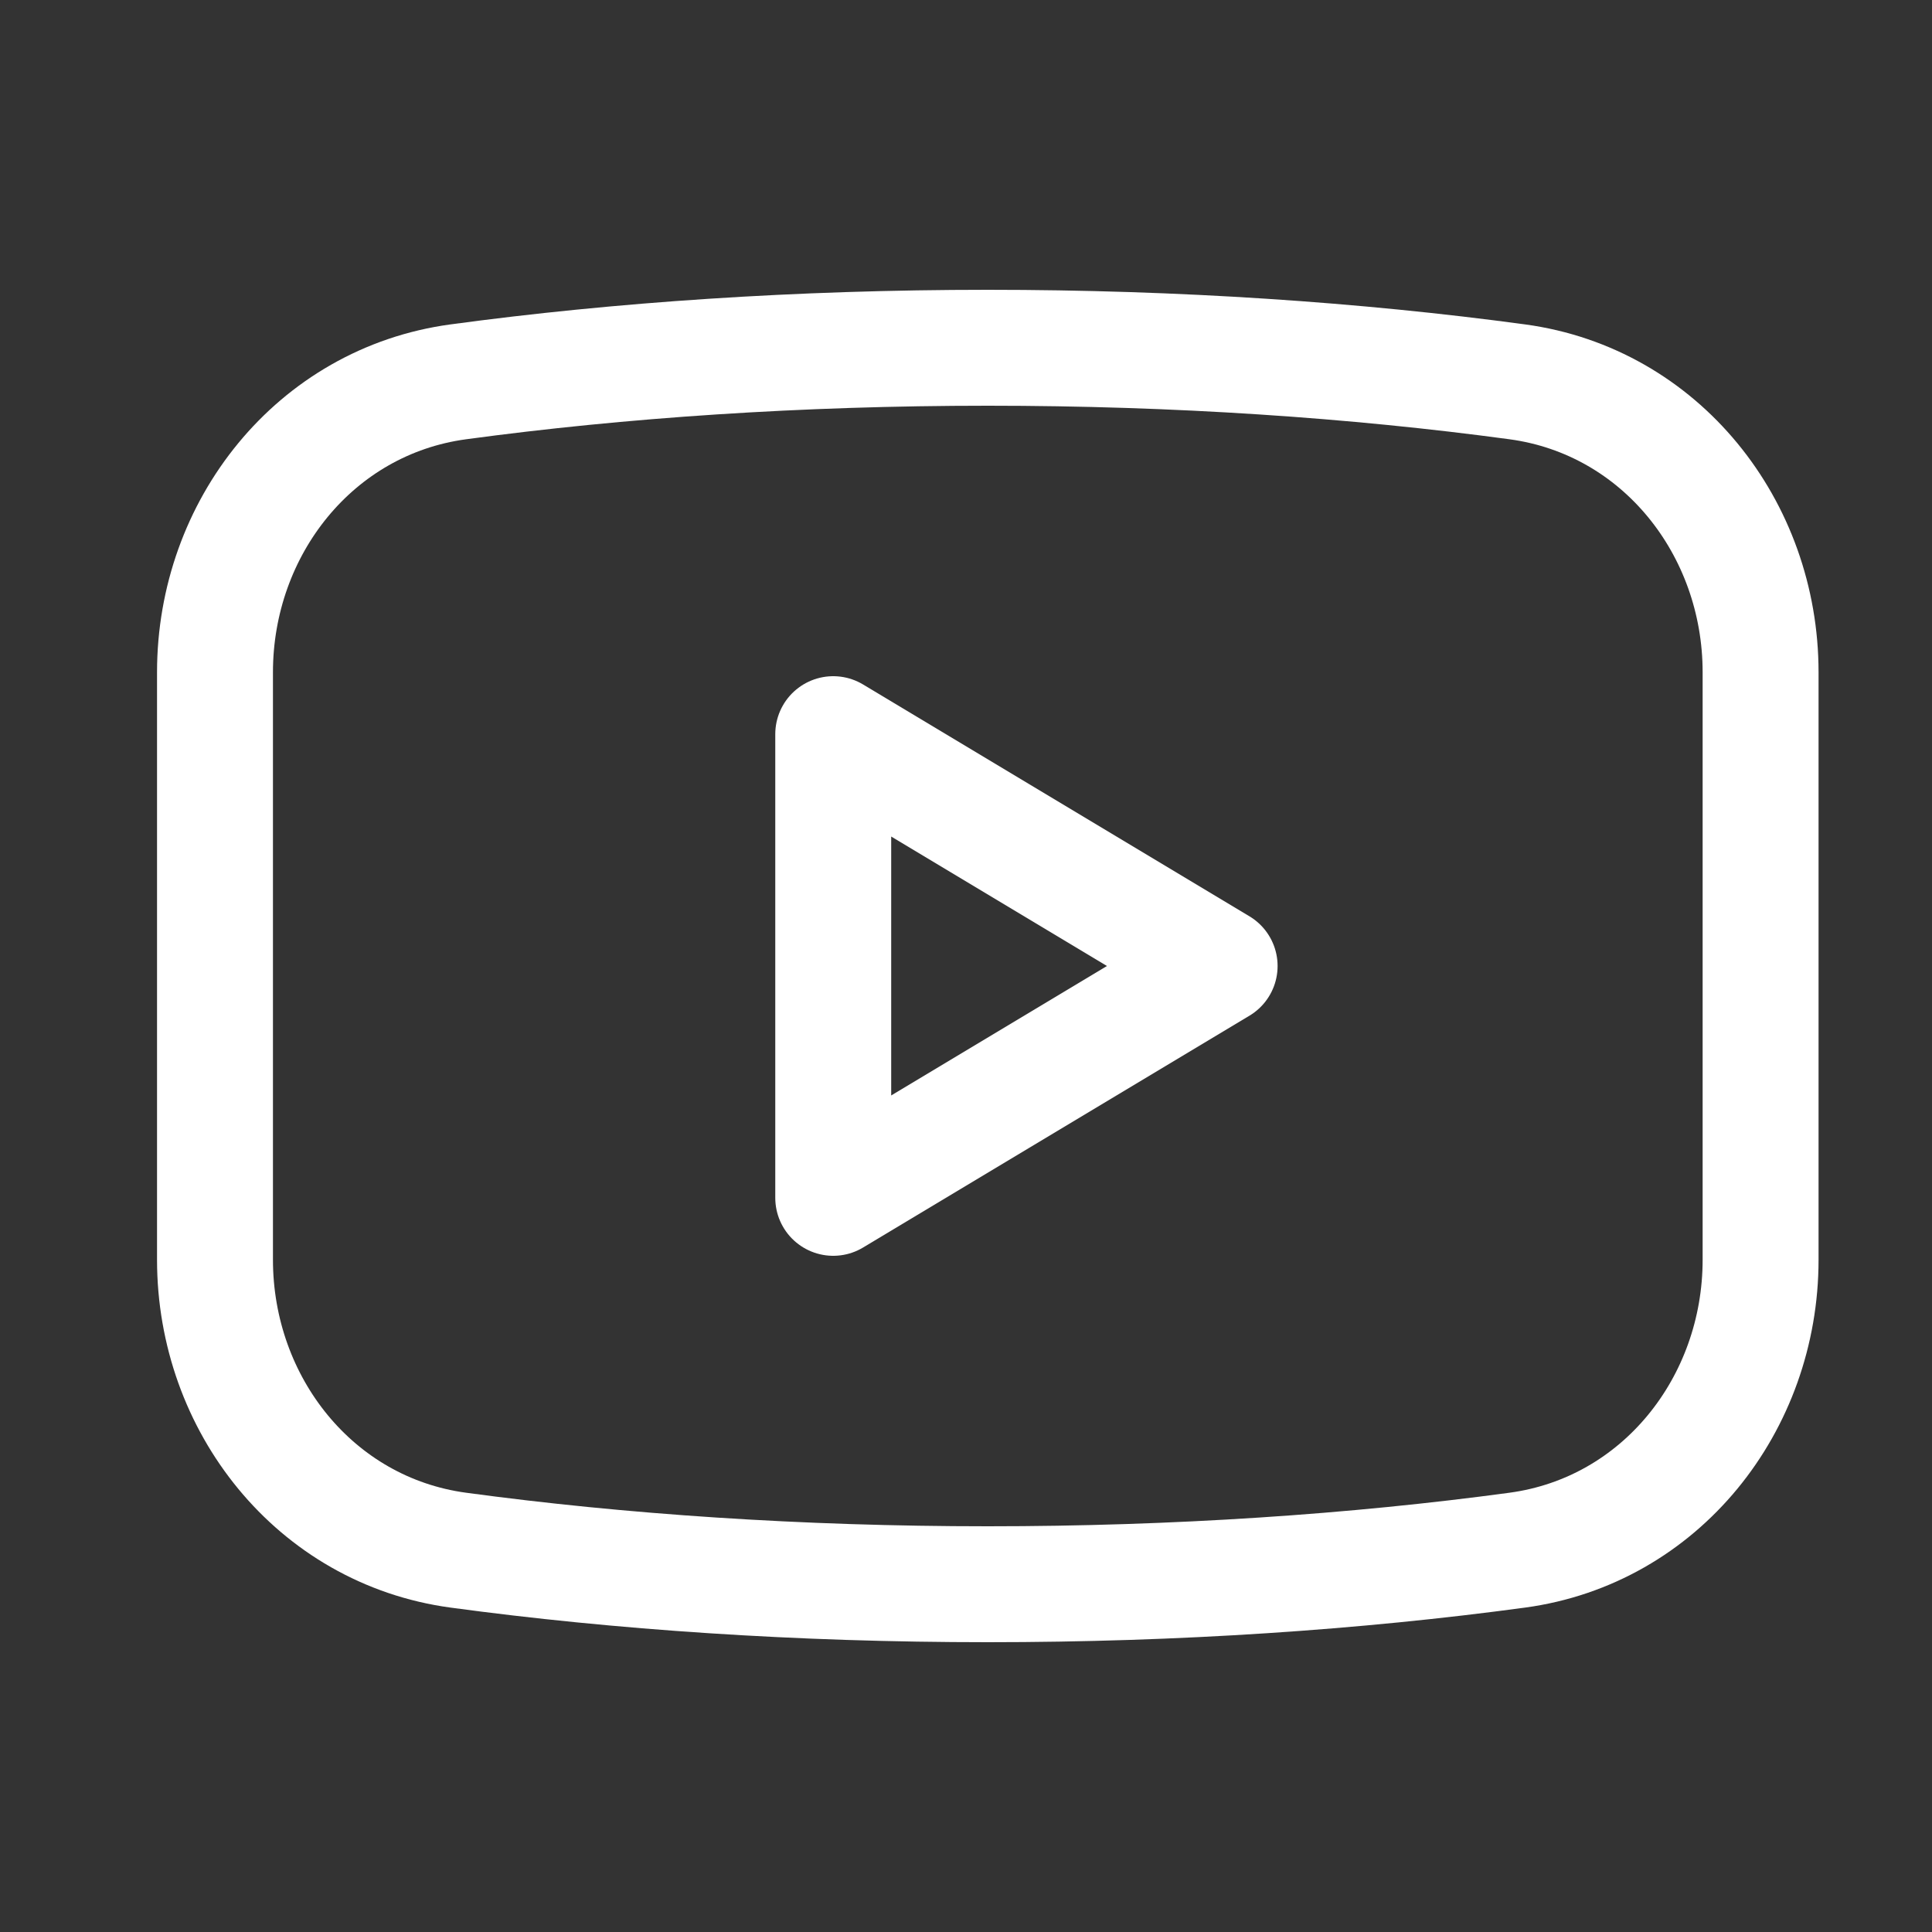 <svg width="25" height="25" viewBox="0 0 25 25" fill="none" xmlns="http://www.w3.org/2000/svg">
<rect x="0" y="0" width="25" height="25" fill="#333333" stroke="none"/>
<path d="M15.782 12.5L10.782 9.5V15.5L15.782 12.5Z" stroke="white" stroke-width="1.5" stroke-linejoin="round"/>
<path d="M19.634 4.941C17.544 4.658 15.224 4.5 12.782 4.5C10.339 4.5 8.02 4.658 5.93 4.941C4.077 5.192 2.782 6.828 2.782 8.699V16.301C2.782 18.172 4.077 19.808 5.93 20.059C8.02 20.342 10.339 20.5 12.782 20.5C15.224 20.5 17.544 20.342 19.634 20.059C21.487 19.808 22.782 18.172 22.782 16.301V8.699C22.782 6.828 21.487 5.192 19.634 4.941Z" stroke="white" stroke-width="1.5" stroke-linejoin="round"/>
</svg>
